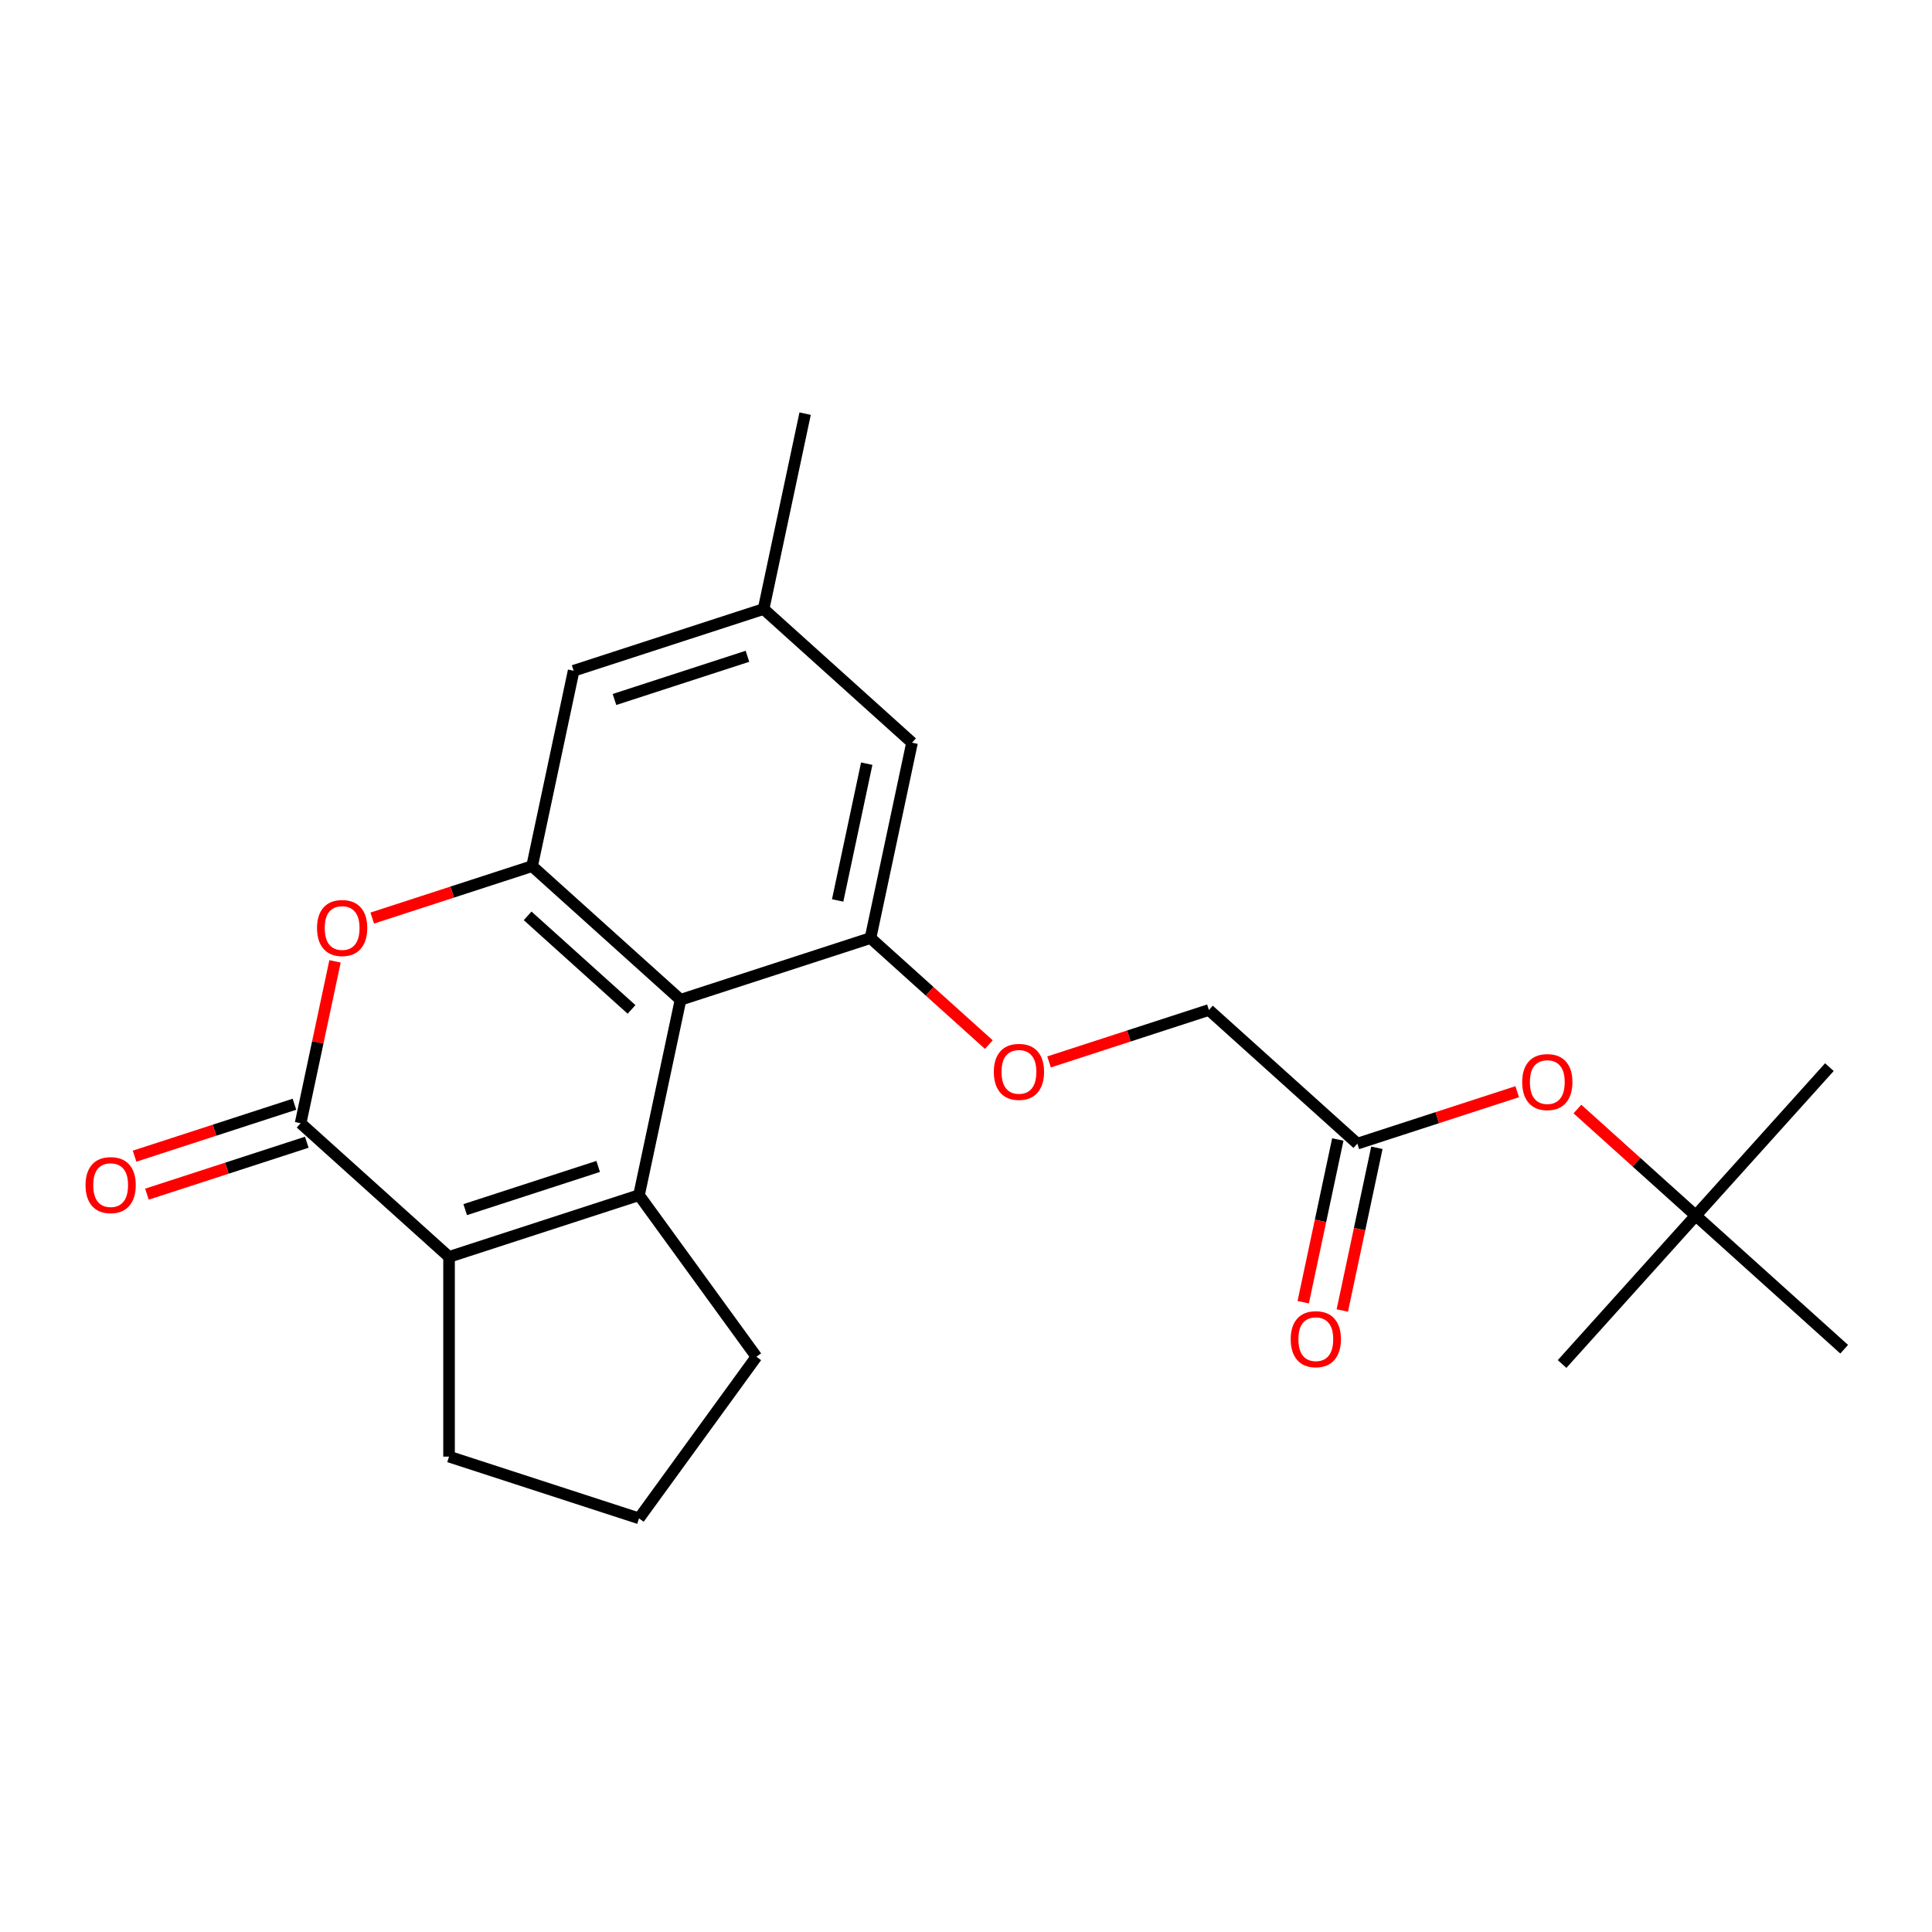 <?xml version='1.0' encoding='iso-8859-1'?>
<svg version='1.1' baseProfile='full'
              xmlns='http://www.w3.org/2000/svg'
                      xmlns:rdkit='http://www.rdkit.org/xml'
                      xmlns:xlink='http://www.w3.org/1999/xlink'
                  xml:space='preserve'
width='1000px' height='1000px' viewBox='0 0 1000 1000'>
<!-- END OF HEADER -->
<rect style='opacity:1.0;fill:#FFFFFF;stroke:none' width='1000' height='1000' x='0' y='0'> </rect>
<path class='bond-0' d='M 330.752,618.612 L 352.247,517.486' style='fill:none;fill-rule:evenodd;stroke:#000000;stroke-width:6px;stroke-linecap:butt;stroke-linejoin:miter;stroke-opacity:1' />
<path class='bond-1' d='M 330.752,618.612 L 232.427,650.56' style='fill:none;fill-rule:evenodd;stroke:#000000;stroke-width:6px;stroke-linecap:butt;stroke-linejoin:miter;stroke-opacity:1' />
<path class='bond-1' d='M 309.614,603.739 L 240.786,626.103' style='fill:none;fill-rule:evenodd;stroke:#000000;stroke-width:6px;stroke-linecap:butt;stroke-linejoin:miter;stroke-opacity:1' />
<path class='bond-16' d='M 330.752,618.612 L 391.521,702.253' style='fill:none;fill-rule:evenodd;stroke:#000000;stroke-width:6px;stroke-linecap:butt;stroke-linejoin:miter;stroke-opacity:1' />
<path class='bond-3' d='M 352.247,517.486 L 275.417,448.307' style='fill:none;fill-rule:evenodd;stroke:#000000;stroke-width:6px;stroke-linecap:butt;stroke-linejoin:miter;stroke-opacity:1' />
<path class='bond-3' d='M 326.887,522.475 L 273.106,474.05' style='fill:none;fill-rule:evenodd;stroke:#000000;stroke-width:6px;stroke-linecap:butt;stroke-linejoin:miter;stroke-opacity:1' />
<path class='bond-5' d='M 352.247,517.486 L 450.573,485.538' style='fill:none;fill-rule:evenodd;stroke:#000000;stroke-width:6px;stroke-linecap:butt;stroke-linejoin:miter;stroke-opacity:1' />
<path class='bond-2' d='M 232.427,650.56 L 155.596,581.381' style='fill:none;fill-rule:evenodd;stroke:#000000;stroke-width:6px;stroke-linecap:butt;stroke-linejoin:miter;stroke-opacity:1' />
<path class='bond-17' d='M 232.427,650.56 L 232.427,753.945' style='fill:none;fill-rule:evenodd;stroke:#000000;stroke-width:6px;stroke-linecap:butt;stroke-linejoin:miter;stroke-opacity:1' />
<path class='bond-4' d='M 155.596,581.381 L 164.5,539.491' style='fill:none;fill-rule:evenodd;stroke:#000000;stroke-width:6px;stroke-linecap:butt;stroke-linejoin:miter;stroke-opacity:1' />
<path class='bond-4' d='M 164.5,539.491 L 173.405,497.6' style='fill:none;fill-rule:evenodd;stroke:#FF0000;stroke-width:6px;stroke-linecap:butt;stroke-linejoin:miter;stroke-opacity:1' />
<path class='bond-10' d='M 152.401,571.549 L 111.031,584.991' style='fill:none;fill-rule:evenodd;stroke:#000000;stroke-width:6px;stroke-linecap:butt;stroke-linejoin:miter;stroke-opacity:1' />
<path class='bond-10' d='M 111.031,584.991 L 69.661,598.433' style='fill:none;fill-rule:evenodd;stroke:#FF0000;stroke-width:6px;stroke-linecap:butt;stroke-linejoin:miter;stroke-opacity:1' />
<path class='bond-10' d='M 158.791,591.214 L 117.421,604.656' style='fill:none;fill-rule:evenodd;stroke:#000000;stroke-width:6px;stroke-linecap:butt;stroke-linejoin:miter;stroke-opacity:1' />
<path class='bond-10' d='M 117.421,604.656 L 76.05,618.098' style='fill:none;fill-rule:evenodd;stroke:#FF0000;stroke-width:6px;stroke-linecap:butt;stroke-linejoin:miter;stroke-opacity:1' />
<path class='bond-8' d='M 275.417,448.307 L 296.912,347.181' style='fill:none;fill-rule:evenodd;stroke:#000000;stroke-width:6px;stroke-linecap:butt;stroke-linejoin:miter;stroke-opacity:1' />
<path class='bond-24' d='M 275.417,448.307 L 234.046,461.749' style='fill:none;fill-rule:evenodd;stroke:#000000;stroke-width:6px;stroke-linecap:butt;stroke-linejoin:miter;stroke-opacity:1' />
<path class='bond-24' d='M 234.046,461.749 L 192.676,475.191' style='fill:none;fill-rule:evenodd;stroke:#FF0000;stroke-width:6px;stroke-linecap:butt;stroke-linejoin:miter;stroke-opacity:1' />
<path class='bond-6' d='M 450.573,485.538 L 481.196,513.111' style='fill:none;fill-rule:evenodd;stroke:#000000;stroke-width:6px;stroke-linecap:butt;stroke-linejoin:miter;stroke-opacity:1' />
<path class='bond-6' d='M 481.196,513.111 L 511.819,540.684' style='fill:none;fill-rule:evenodd;stroke:#FF0000;stroke-width:6px;stroke-linecap:butt;stroke-linejoin:miter;stroke-opacity:1' />
<path class='bond-9' d='M 450.573,485.538 L 472.068,384.411' style='fill:none;fill-rule:evenodd;stroke:#000000;stroke-width:6px;stroke-linecap:butt;stroke-linejoin:miter;stroke-opacity:1' />
<path class='bond-9' d='M 433.572,466.07 L 448.618,395.281' style='fill:none;fill-rule:evenodd;stroke:#000000;stroke-width:6px;stroke-linecap:butt;stroke-linejoin:miter;stroke-opacity:1' />
<path class='bond-15' d='M 542.988,549.652 L 584.358,536.21' style='fill:none;fill-rule:evenodd;stroke:#FF0000;stroke-width:6px;stroke-linecap:butt;stroke-linejoin:miter;stroke-opacity:1' />
<path class='bond-15' d='M 584.358,536.21 L 625.729,522.768' style='fill:none;fill-rule:evenodd;stroke:#000000;stroke-width:6px;stroke-linecap:butt;stroke-linejoin:miter;stroke-opacity:1' />
<path class='bond-7' d='M 702.559,591.947 L 625.729,522.768' style='fill:none;fill-rule:evenodd;stroke:#000000;stroke-width:6px;stroke-linecap:butt;stroke-linejoin:miter;stroke-opacity:1' />
<path class='bond-11' d='M 702.559,591.947 L 743.93,578.505' style='fill:none;fill-rule:evenodd;stroke:#000000;stroke-width:6px;stroke-linecap:butt;stroke-linejoin:miter;stroke-opacity:1' />
<path class='bond-11' d='M 743.93,578.505 L 785.3,565.063' style='fill:none;fill-rule:evenodd;stroke:#FF0000;stroke-width:6px;stroke-linecap:butt;stroke-linejoin:miter;stroke-opacity:1' />
<path class='bond-13' d='M 692.446,589.797 L 683.496,631.908' style='fill:none;fill-rule:evenodd;stroke:#000000;stroke-width:6px;stroke-linecap:butt;stroke-linejoin:miter;stroke-opacity:1' />
<path class='bond-13' d='M 683.496,631.908 L 674.545,674.019' style='fill:none;fill-rule:evenodd;stroke:#FF0000;stroke-width:6px;stroke-linecap:butt;stroke-linejoin:miter;stroke-opacity:1' />
<path class='bond-13' d='M 712.672,594.096 L 703.721,636.207' style='fill:none;fill-rule:evenodd;stroke:#000000;stroke-width:6px;stroke-linecap:butt;stroke-linejoin:miter;stroke-opacity:1' />
<path class='bond-13' d='M 703.721,636.207 L 694.77,678.318' style='fill:none;fill-rule:evenodd;stroke:#FF0000;stroke-width:6px;stroke-linecap:butt;stroke-linejoin:miter;stroke-opacity:1' />
<path class='bond-25' d='M 296.912,347.181 L 395.237,315.233' style='fill:none;fill-rule:evenodd;stroke:#000000;stroke-width:6px;stroke-linecap:butt;stroke-linejoin:miter;stroke-opacity:1' />
<path class='bond-25' d='M 318.05,362.054 L 386.878,339.69' style='fill:none;fill-rule:evenodd;stroke:#000000;stroke-width:6px;stroke-linecap:butt;stroke-linejoin:miter;stroke-opacity:1' />
<path class='bond-12' d='M 472.068,384.411 L 395.237,315.233' style='fill:none;fill-rule:evenodd;stroke:#000000;stroke-width:6px;stroke-linecap:butt;stroke-linejoin:miter;stroke-opacity:1' />
<path class='bond-14' d='M 816.469,574.031 L 847.092,601.604' style='fill:none;fill-rule:evenodd;stroke:#FF0000;stroke-width:6px;stroke-linecap:butt;stroke-linejoin:miter;stroke-opacity:1' />
<path class='bond-14' d='M 847.092,601.604 L 877.715,629.177' style='fill:none;fill-rule:evenodd;stroke:#000000;stroke-width:6px;stroke-linecap:butt;stroke-linejoin:miter;stroke-opacity:1' />
<path class='bond-22' d='M 395.237,315.233 L 416.732,214.107' style='fill:none;fill-rule:evenodd;stroke:#000000;stroke-width:6px;stroke-linecap:butt;stroke-linejoin:miter;stroke-opacity:1' />
<path class='bond-19' d='M 877.715,629.177 L 946.893,552.347' style='fill:none;fill-rule:evenodd;stroke:#000000;stroke-width:6px;stroke-linecap:butt;stroke-linejoin:miter;stroke-opacity:1' />
<path class='bond-20' d='M 877.715,629.177 L 808.537,706.008' style='fill:none;fill-rule:evenodd;stroke:#000000;stroke-width:6px;stroke-linecap:butt;stroke-linejoin:miter;stroke-opacity:1' />
<path class='bond-21' d='M 877.715,629.177 L 954.545,698.356' style='fill:none;fill-rule:evenodd;stroke:#000000;stroke-width:6px;stroke-linecap:butt;stroke-linejoin:miter;stroke-opacity:1' />
<path class='bond-18' d='M 391.521,702.253 L 330.752,785.893' style='fill:none;fill-rule:evenodd;stroke:#000000;stroke-width:6px;stroke-linecap:butt;stroke-linejoin:miter;stroke-opacity:1' />
<path class='bond-23' d='M 232.427,753.945 L 330.752,785.893' style='fill:none;fill-rule:evenodd;stroke:#000000;stroke-width:6px;stroke-linecap:butt;stroke-linejoin:miter;stroke-opacity:1' />
<path  class='atom-5' d='M 164.091 480.335
Q 164.091 473.535, 167.451 469.735
Q 170.811 465.935, 177.091 465.935
Q 183.371 465.935, 186.731 469.735
Q 190.091 473.535, 190.091 480.335
Q 190.091 487.215, 186.691 491.135
Q 183.291 495.015, 177.091 495.015
Q 170.851 495.015, 167.451 491.135
Q 164.091 487.255, 164.091 480.335
M 177.091 491.815
Q 181.411 491.815, 183.731 488.935
Q 186.091 486.015, 186.091 480.335
Q 186.091 474.775, 183.731 471.975
Q 181.411 469.135, 177.091 469.135
Q 172.771 469.135, 170.411 471.935
Q 168.091 474.735, 168.091 480.335
Q 168.091 486.055, 170.411 488.935
Q 172.771 491.815, 177.091 491.815
' fill='#FF0000'/>
<path  class='atom-7' d='M 514.403 554.796
Q 514.403 547.996, 517.763 544.196
Q 521.123 540.396, 527.403 540.396
Q 533.683 540.396, 537.043 544.196
Q 540.403 547.996, 540.403 554.796
Q 540.403 561.676, 537.003 565.596
Q 533.603 569.476, 527.403 569.476
Q 521.163 569.476, 517.763 565.596
Q 514.403 561.716, 514.403 554.796
M 527.403 566.276
Q 531.723 566.276, 534.043 563.396
Q 536.403 560.476, 536.403 554.796
Q 536.403 549.236, 534.043 546.436
Q 531.723 543.596, 527.403 543.596
Q 523.083 543.596, 520.723 546.396
Q 518.403 549.196, 518.403 554.796
Q 518.403 560.516, 520.723 563.396
Q 523.083 566.276, 527.403 566.276
' fill='#FF0000'/>
<path  class='atom-11' d='M 44.271 613.409
Q 44.271 606.609, 47.631 602.809
Q 50.991 599.009, 57.271 599.009
Q 63.551 599.009, 66.911 602.809
Q 70.271 606.609, 70.271 613.409
Q 70.271 620.289, 66.871 624.209
Q 63.471 628.089, 57.271 628.089
Q 51.031 628.089, 47.631 624.209
Q 44.271 620.329, 44.271 613.409
M 57.271 624.889
Q 61.591 624.889, 63.911 622.009
Q 66.271 619.089, 66.271 613.409
Q 66.271 607.849, 63.911 605.049
Q 61.591 602.209, 57.271 602.209
Q 52.951 602.209, 50.591 605.009
Q 48.271 607.809, 48.271 613.409
Q 48.271 619.129, 50.591 622.009
Q 52.951 624.889, 57.271 624.889
' fill='#FF0000'/>
<path  class='atom-12' d='M 787.885 560.079
Q 787.885 553.279, 791.245 549.479
Q 794.605 545.679, 800.885 545.679
Q 807.165 545.679, 810.525 549.479
Q 813.885 553.279, 813.885 560.079
Q 813.885 566.959, 810.485 570.879
Q 807.085 574.759, 800.885 574.759
Q 794.645 574.759, 791.245 570.879
Q 787.885 566.999, 787.885 560.079
M 800.885 571.559
Q 805.205 571.559, 807.525 568.679
Q 809.885 565.759, 809.885 560.079
Q 809.885 554.519, 807.525 551.719
Q 805.205 548.879, 800.885 548.879
Q 796.565 548.879, 794.205 551.679
Q 791.885 554.479, 791.885 560.079
Q 791.885 565.799, 794.205 568.679
Q 796.565 571.559, 800.885 571.559
' fill='#FF0000'/>
<path  class='atom-14' d='M 668.064 693.153
Q 668.064 686.353, 671.424 682.553
Q 674.784 678.753, 681.064 678.753
Q 687.344 678.753, 690.704 682.553
Q 694.064 686.353, 694.064 693.153
Q 694.064 700.033, 690.664 703.953
Q 687.264 707.833, 681.064 707.833
Q 674.824 707.833, 671.424 703.953
Q 668.064 700.073, 668.064 693.153
M 681.064 704.633
Q 685.384 704.633, 687.704 701.753
Q 690.064 698.833, 690.064 693.153
Q 690.064 687.593, 687.704 684.793
Q 685.384 681.953, 681.064 681.953
Q 676.744 681.953, 674.384 684.753
Q 672.064 687.553, 672.064 693.153
Q 672.064 698.873, 674.384 701.753
Q 676.744 704.633, 681.064 704.633
' fill='#FF0000'/>
</svg>
